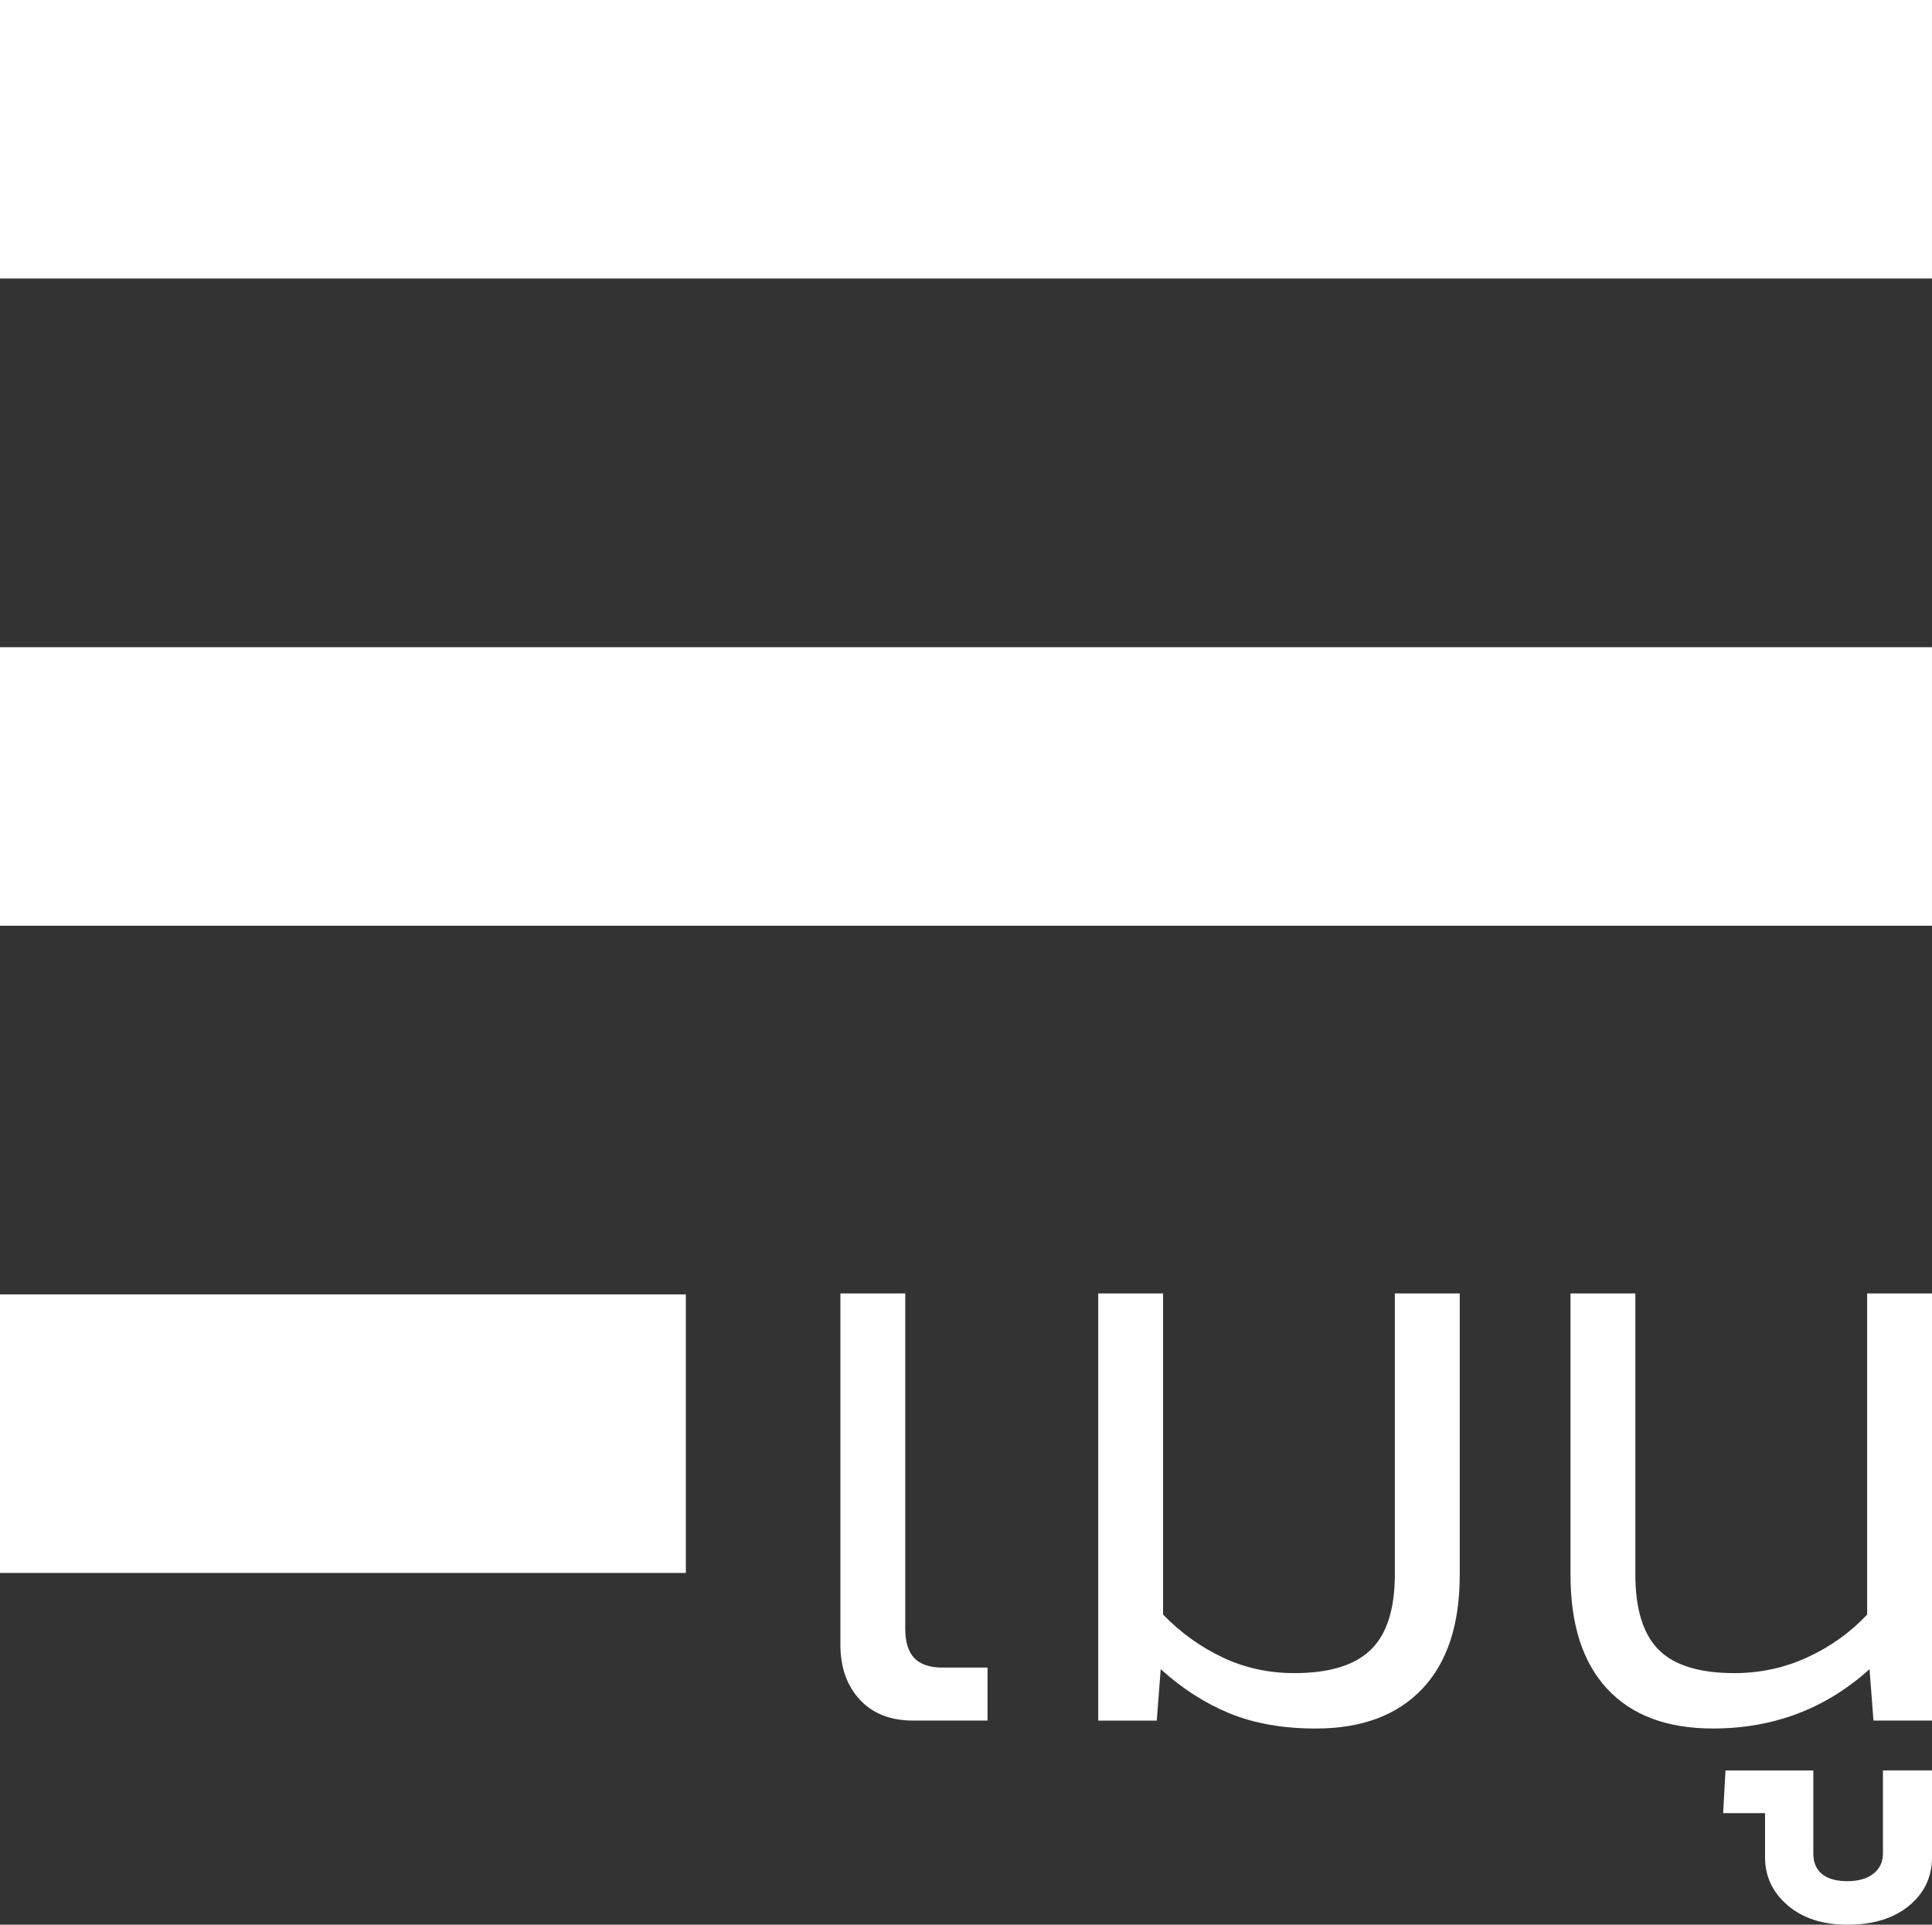 <?xml version="1.0" encoding="utf-8"?>
<!-- Generator: Adobe Illustrator 16.0.0, SVG Export Plug-In . SVG Version: 6.00 Build 0)  -->
<!DOCTYPE svg PUBLIC "-//W3C//DTD SVG 1.1//EN" "http://www.w3.org/Graphics/SVG/1.1/DTD/svg11.dtd">
<svg version="1.1" id="Layer_1" xmlns="http://www.w3.org/2000/svg" xmlns:xlink="http://www.w3.org/1999/xlink" x="0px" y="0px"
	 width="100.001px" height="99.625px" viewBox="1.999 0.375 100.001 99.625" enable-background="new 1.999 0.375 100.001 99.625"
	 xml:space="preserve">
<rect x="1.999" y="0.375" width="100.001" height="99.625" fill="#333333" stroke="none"/>
<g>
	<rect x="1.999" y="0.375" fill="#FFFFFF" width="100" height="14.417"/>
	<rect x="1.999" y="33.875" fill="#FFFFFF" width="100" height="14.417"/>
	<rect x="1.999" y="67.375" fill="#FFFFFF" width="35.5" height="14.418"/>
	<path fill="#FFFFFF" d="M48.856,67.324v17.361c0,0.684,0.156,1.188,0.47,1.516c0.313,0.328,0.799,0.491,1.454,0.491h2.334v2.743
		h-3.849c-1.174,0-2.095-0.361-2.764-1.084c-0.669-0.725-1.003-1.673-1.003-2.847V67.324H48.856z"/>
	<path fill="#FFFFFF" d="M75.611,87.798c-1.297,1.365-3.133,2.048-5.508,2.048c-1.693,0-3.174-0.26-4.443-0.778
		s-2.463-1.282-3.582-2.293l-0.205,2.661h-3.029V67.324h3.357v16.625c0.9,0.928,1.924,1.665,3.07,2.211
		c1.146,0.547,2.389,0.818,3.727,0.818c1.801,0,3.118-0.402,3.951-1.207c0.832-0.805,1.248-2.109,1.248-3.911V67.324h3.358v14.577
		C77.556,84.468,76.906,86.434,75.611,87.798z"/>
	<path fill="#FFFFFF" d="M86.645,67.324V81.86c0,1.802,0.403,3.106,1.209,3.911c0.805,0.805,2.108,1.207,3.91,1.207
		c1.337,0,2.6-0.271,3.787-0.818c1.188-0.546,2.218-1.283,3.092-2.211V67.324H102v22.111h-3.029l-0.205-2.661
		c-2.267,2.047-4.969,3.071-8.107,3.071c-2.375,0-4.197-0.683-5.467-2.048c-1.27-1.364-1.903-3.33-1.903-5.896V67.324H86.645z"/>
	<path fill="#FFFFFF" d="M102,92.016v4.504c0,1.01-0.396,1.843-1.188,2.498c-0.792,0.654-1.855,0.982-3.193,0.982
		c-1.283,0-2.314-0.335-3.092-1.004c-0.778-0.668-1.168-1.494-1.168-2.477v-2.293h-2.17l0.123-2.211h4.545v4.299
		c0,0.465,0.15,0.819,0.451,1.064c0.301,0.246,0.736,0.369,1.311,0.369c0.572,0,1.022-0.13,1.351-0.389
		c0.327-0.261,0.491-0.607,0.491-1.045v-4.299H102z"/>
</g>
</svg>
